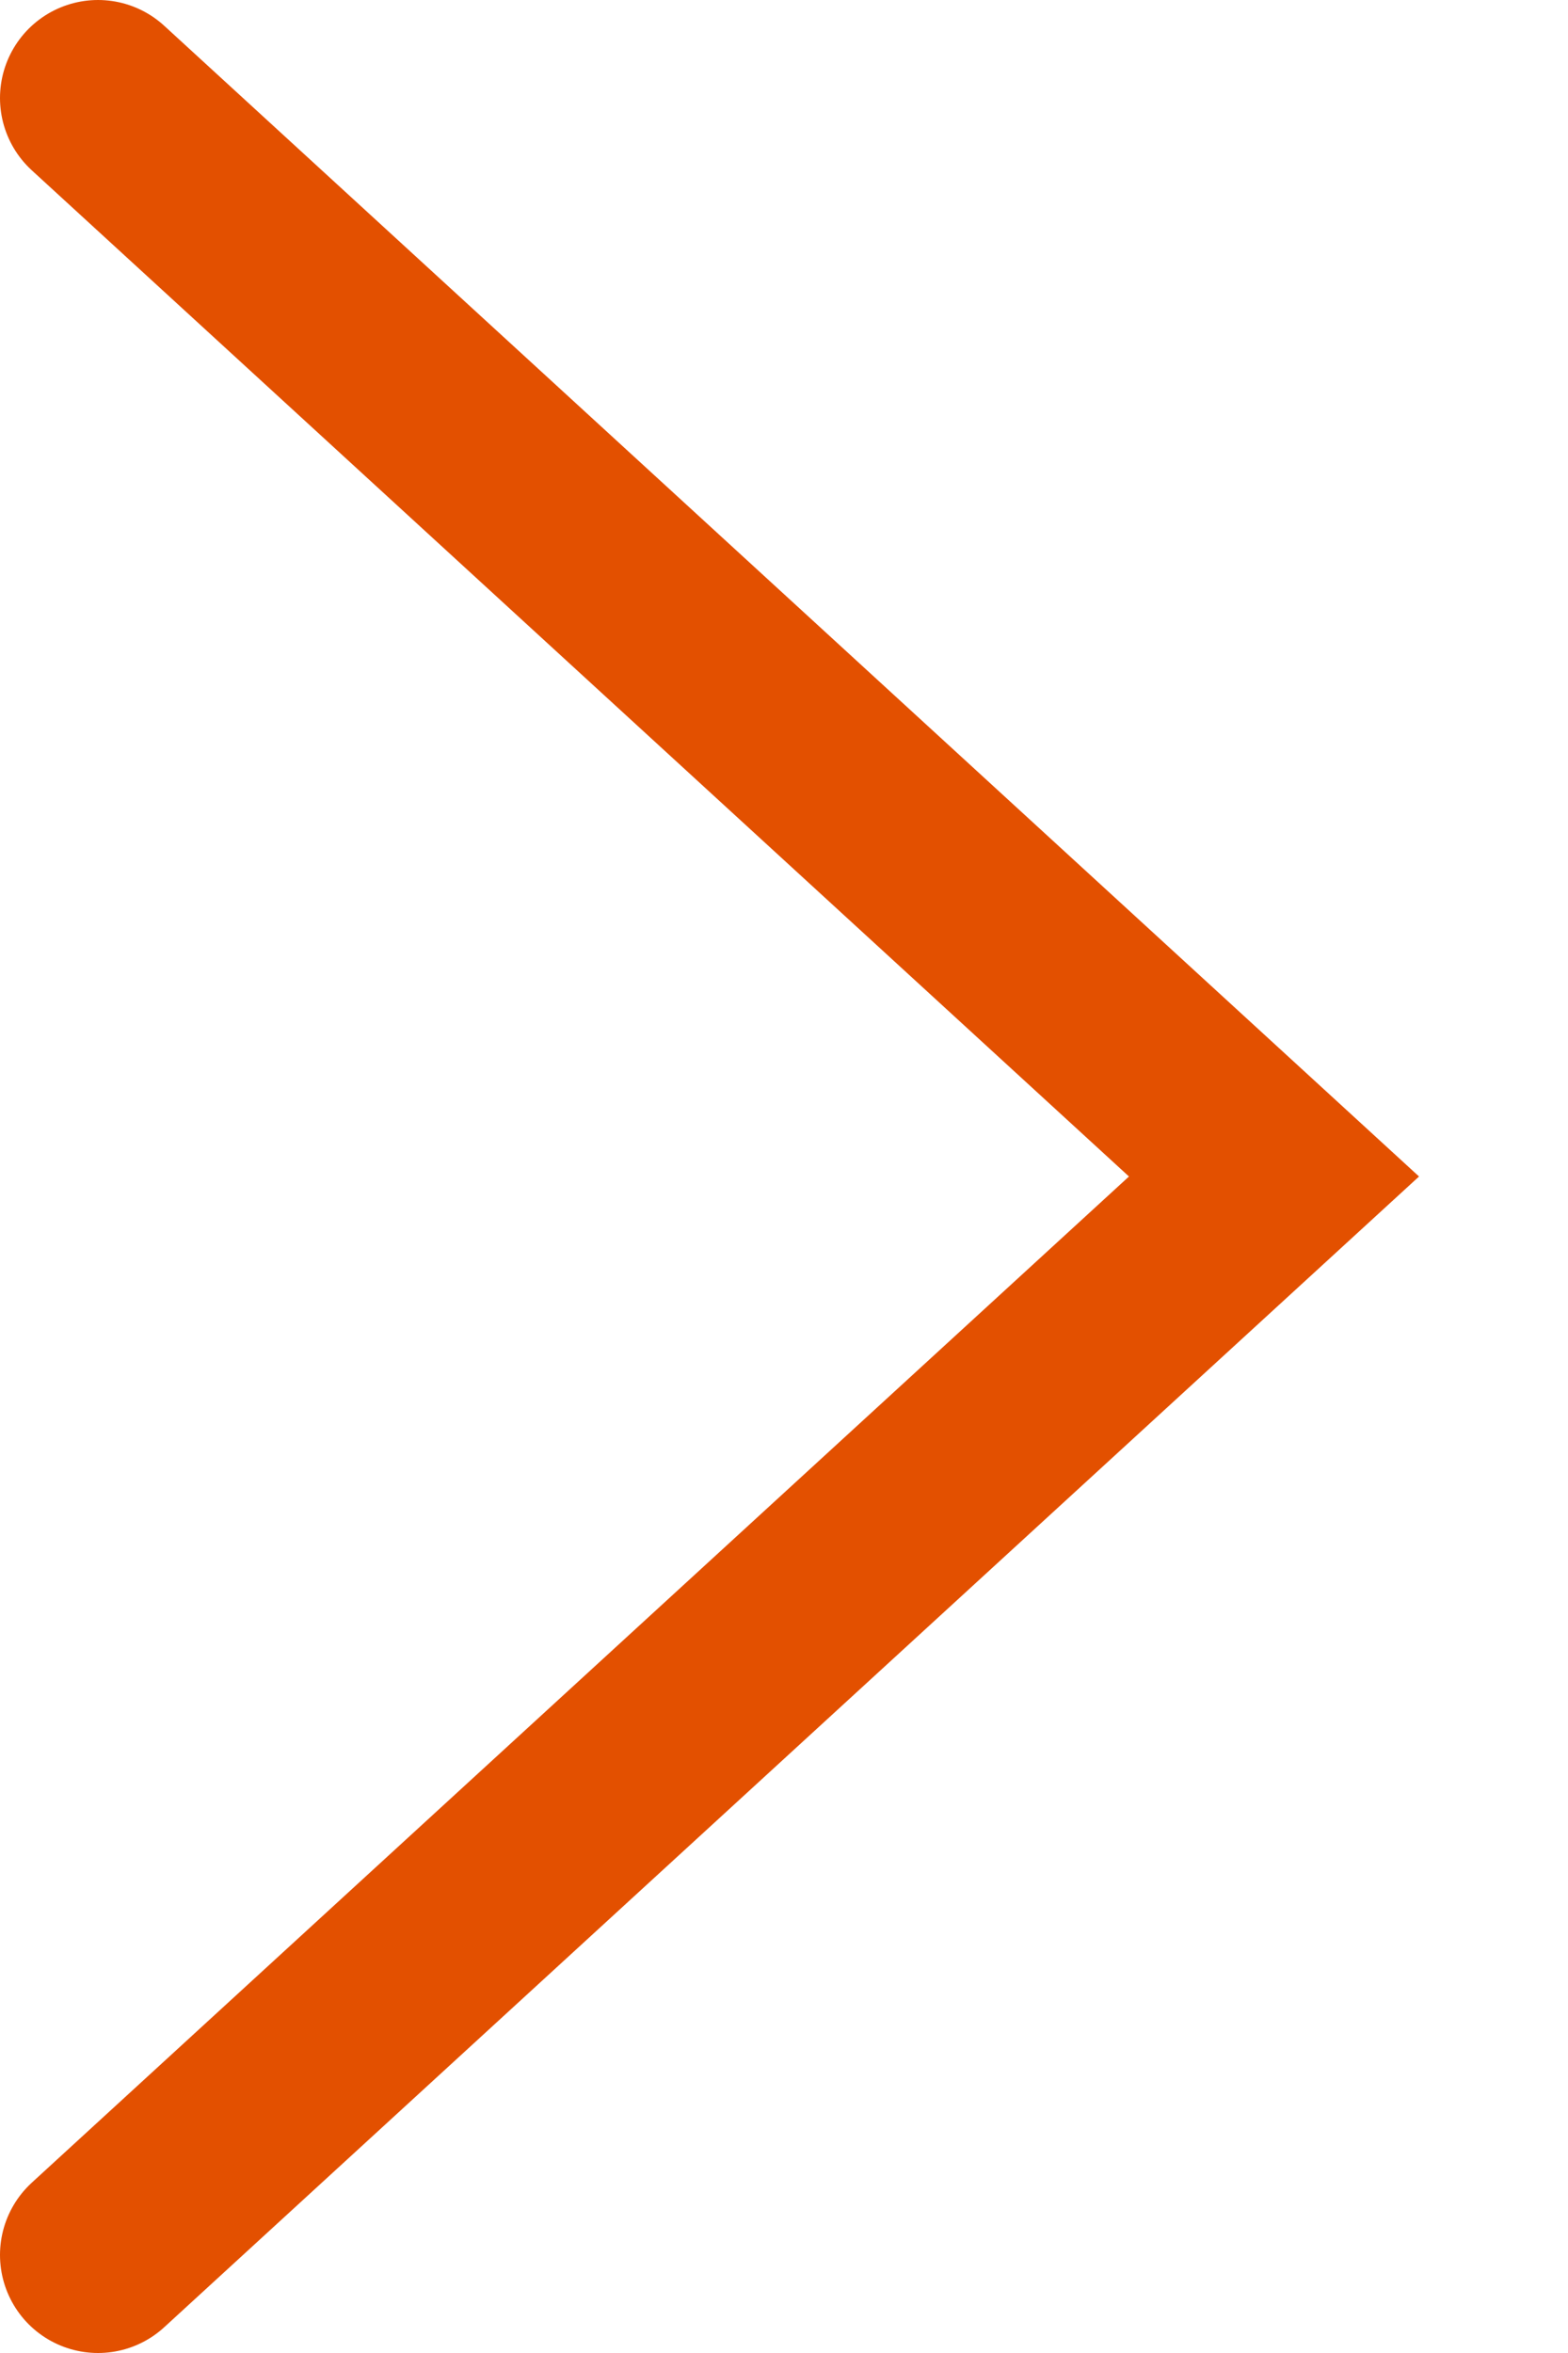 <?xml version="1.0" encoding="UTF-8"?> <svg xmlns="http://www.w3.org/2000/svg" width="8" height="12" viewBox="0 0 8 12" fill="none"><path d="M0.5 0.5L6.5 6L0.5 11.5" stroke="#E35000" stroke-linecap="round"></path></svg> 